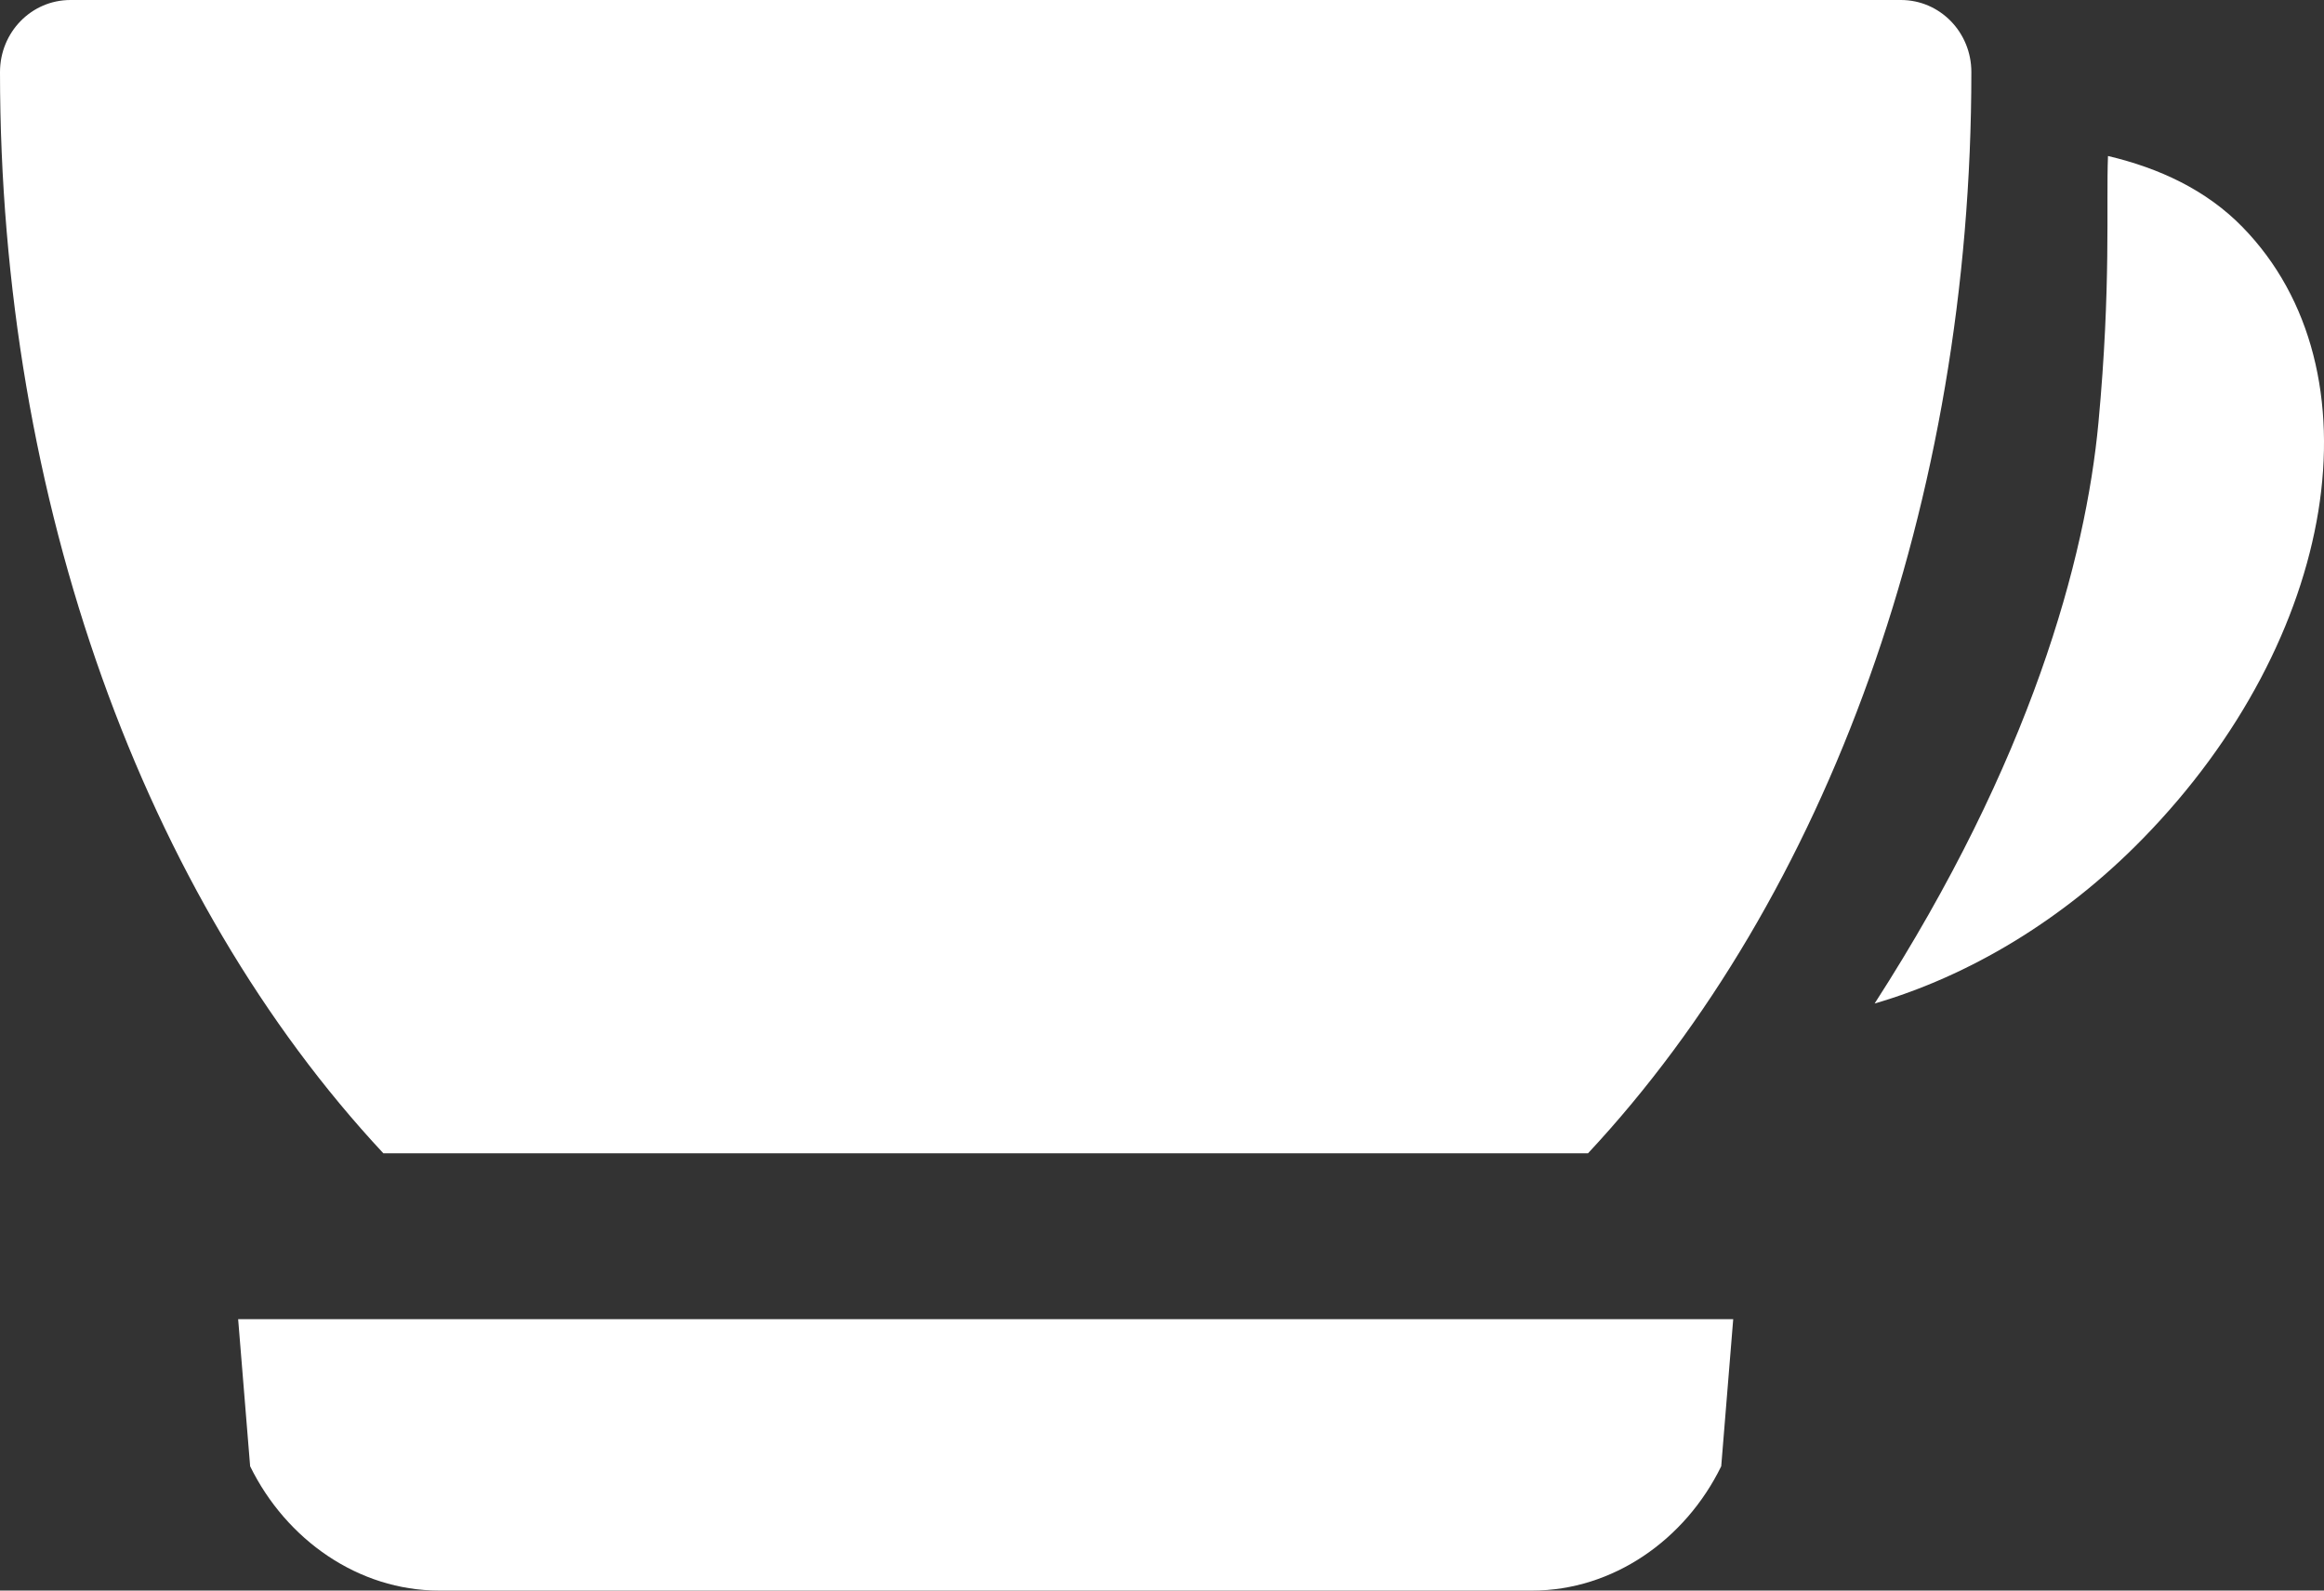 <?xml version="1.0" encoding="UTF-8"?>
<svg width="19px" height="13px" viewBox="0 0 19 13" version="1.1" xmlns="http://www.w3.org/2000/svg" xmlns:xlink="http://www.w3.org/1999/xlink">
    <rect x="0" y="0" width="19" height="13" fill="#333333" stroke="none"/>
    <!-- Generator: Sketch 63.1 (92452) - https://sketch.com -->
    <title>picto/café/black</title>
    <desc>Created with Sketch.</desc>
    <g id="Symbols" stroke="none" stroke-width="1" fill="none" fill-rule="evenodd">
        <g id="picto/café/black" fill="#ffffff">
            <path d="M14.17,10.782 L14.072,11.984 C13.778,12.586 13.186,13 12.527,13 L12.527,13 L3.59,13 C2.931,13 2.34,12.586 2.045,11.984 L2.045,11.984 L1.947,10.782 L14.17,10.782 Z M15.541,3.23296945e-13 C15.86,3.23296945e-13 16.117,0.263 16.117,0.589 C16.117,4.1 14.938,7.331 12.983,9.426 L12.983,9.426 L3.134,9.426 C1.18,7.331 -9.69890834e-13,4.1 -9.69890834e-13,0.589 C-9.69890834e-13,0.263 0.257,3.23296945e-13 0.576,3.23296945e-13 L0.576,3.23296945e-13 Z M17.234,1.275 C17.653,1.374 18.037,1.552 18.333,1.855 C19.475,3.024 19.117,5.22 17.519,6.854 C16.862,7.527 16.088,7.98 15.326,8.202 C16.604,6.219 17.052,4.567 17.156,3.454 C17.26,2.342 17.218,1.671 17.234,1.275 Z"></path>
        </g>
    </g>
</svg>